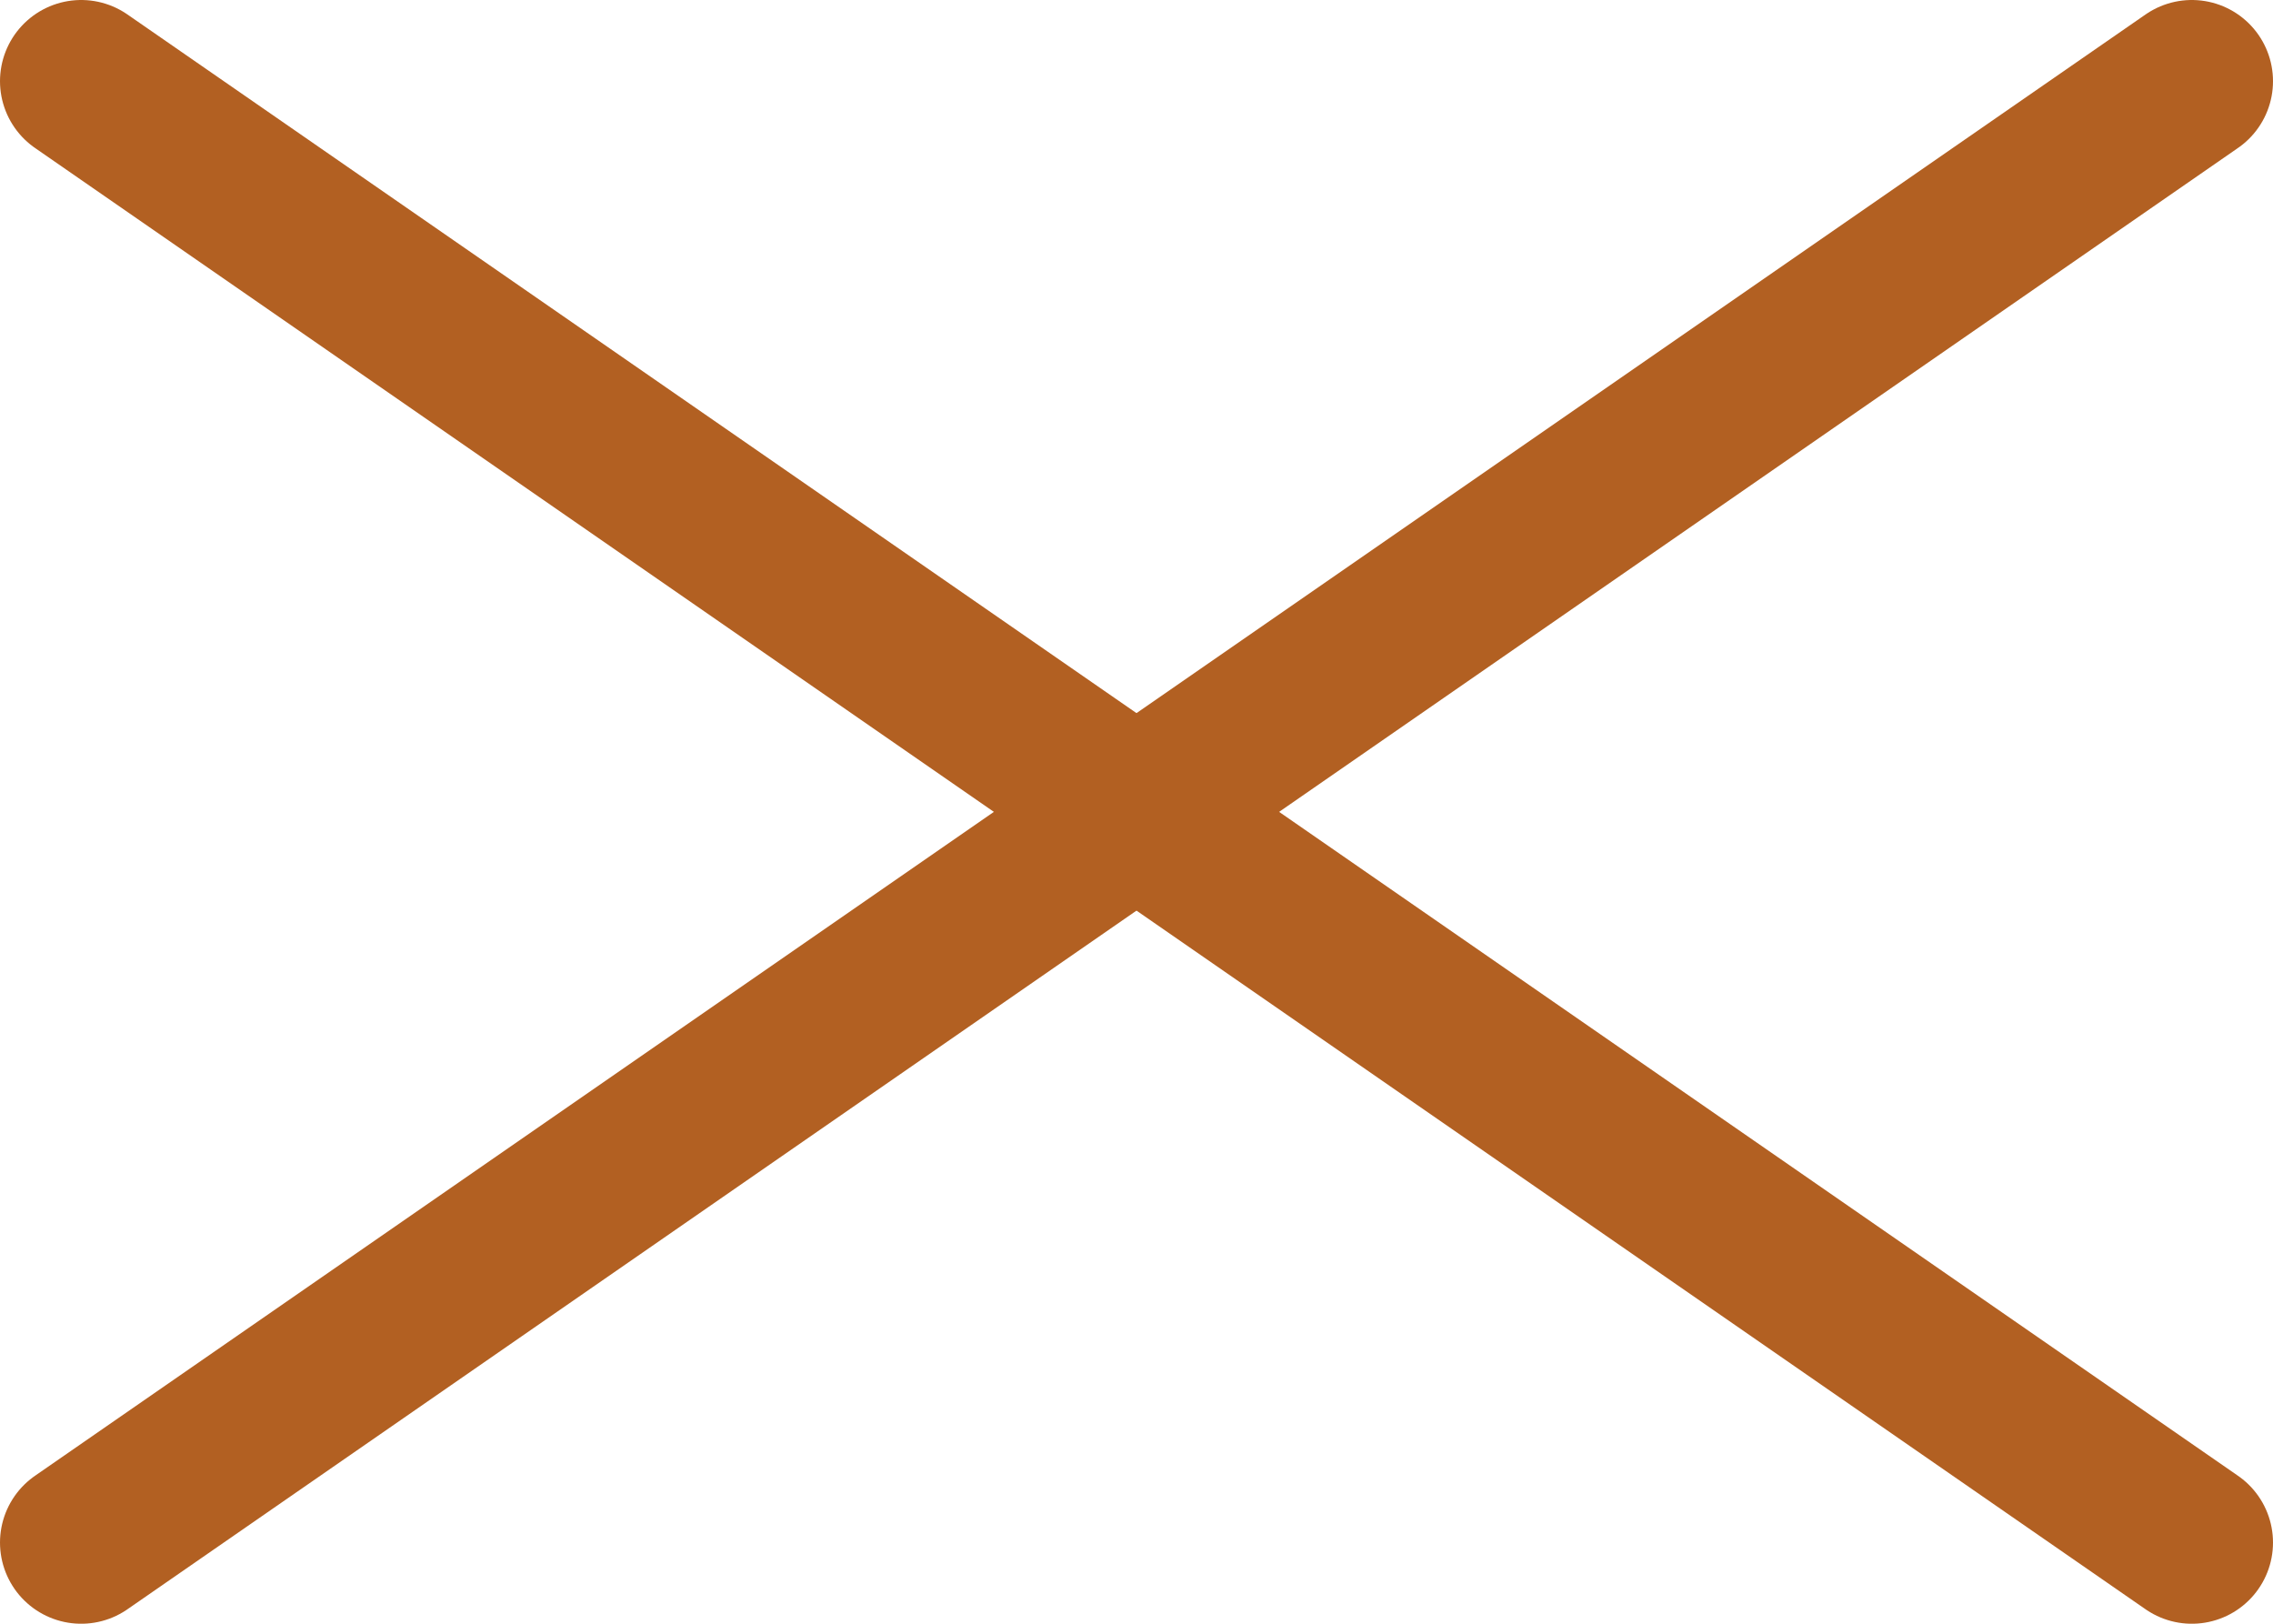 <?xml version="1.0" encoding="UTF-8"?>
<svg id="_レイヤー_1" data-name="レイヤー 1" xmlns="http://www.w3.org/2000/svg" viewBox="0 0 56 40" width="56" height="40">
  <line x1="2" y1="2" x2="54" y2="38" style="fill: none; stroke: #b26022; stroke-linecap: round; stroke-linejoin: round; stroke-width: 4px;"/>
  <line x1="2" y1="38" x2="54" y2="2" style="fill: none; stroke: #b26022; stroke-linecap: round; stroke-linejoin: round; stroke-width: 4px;"/>
</svg>